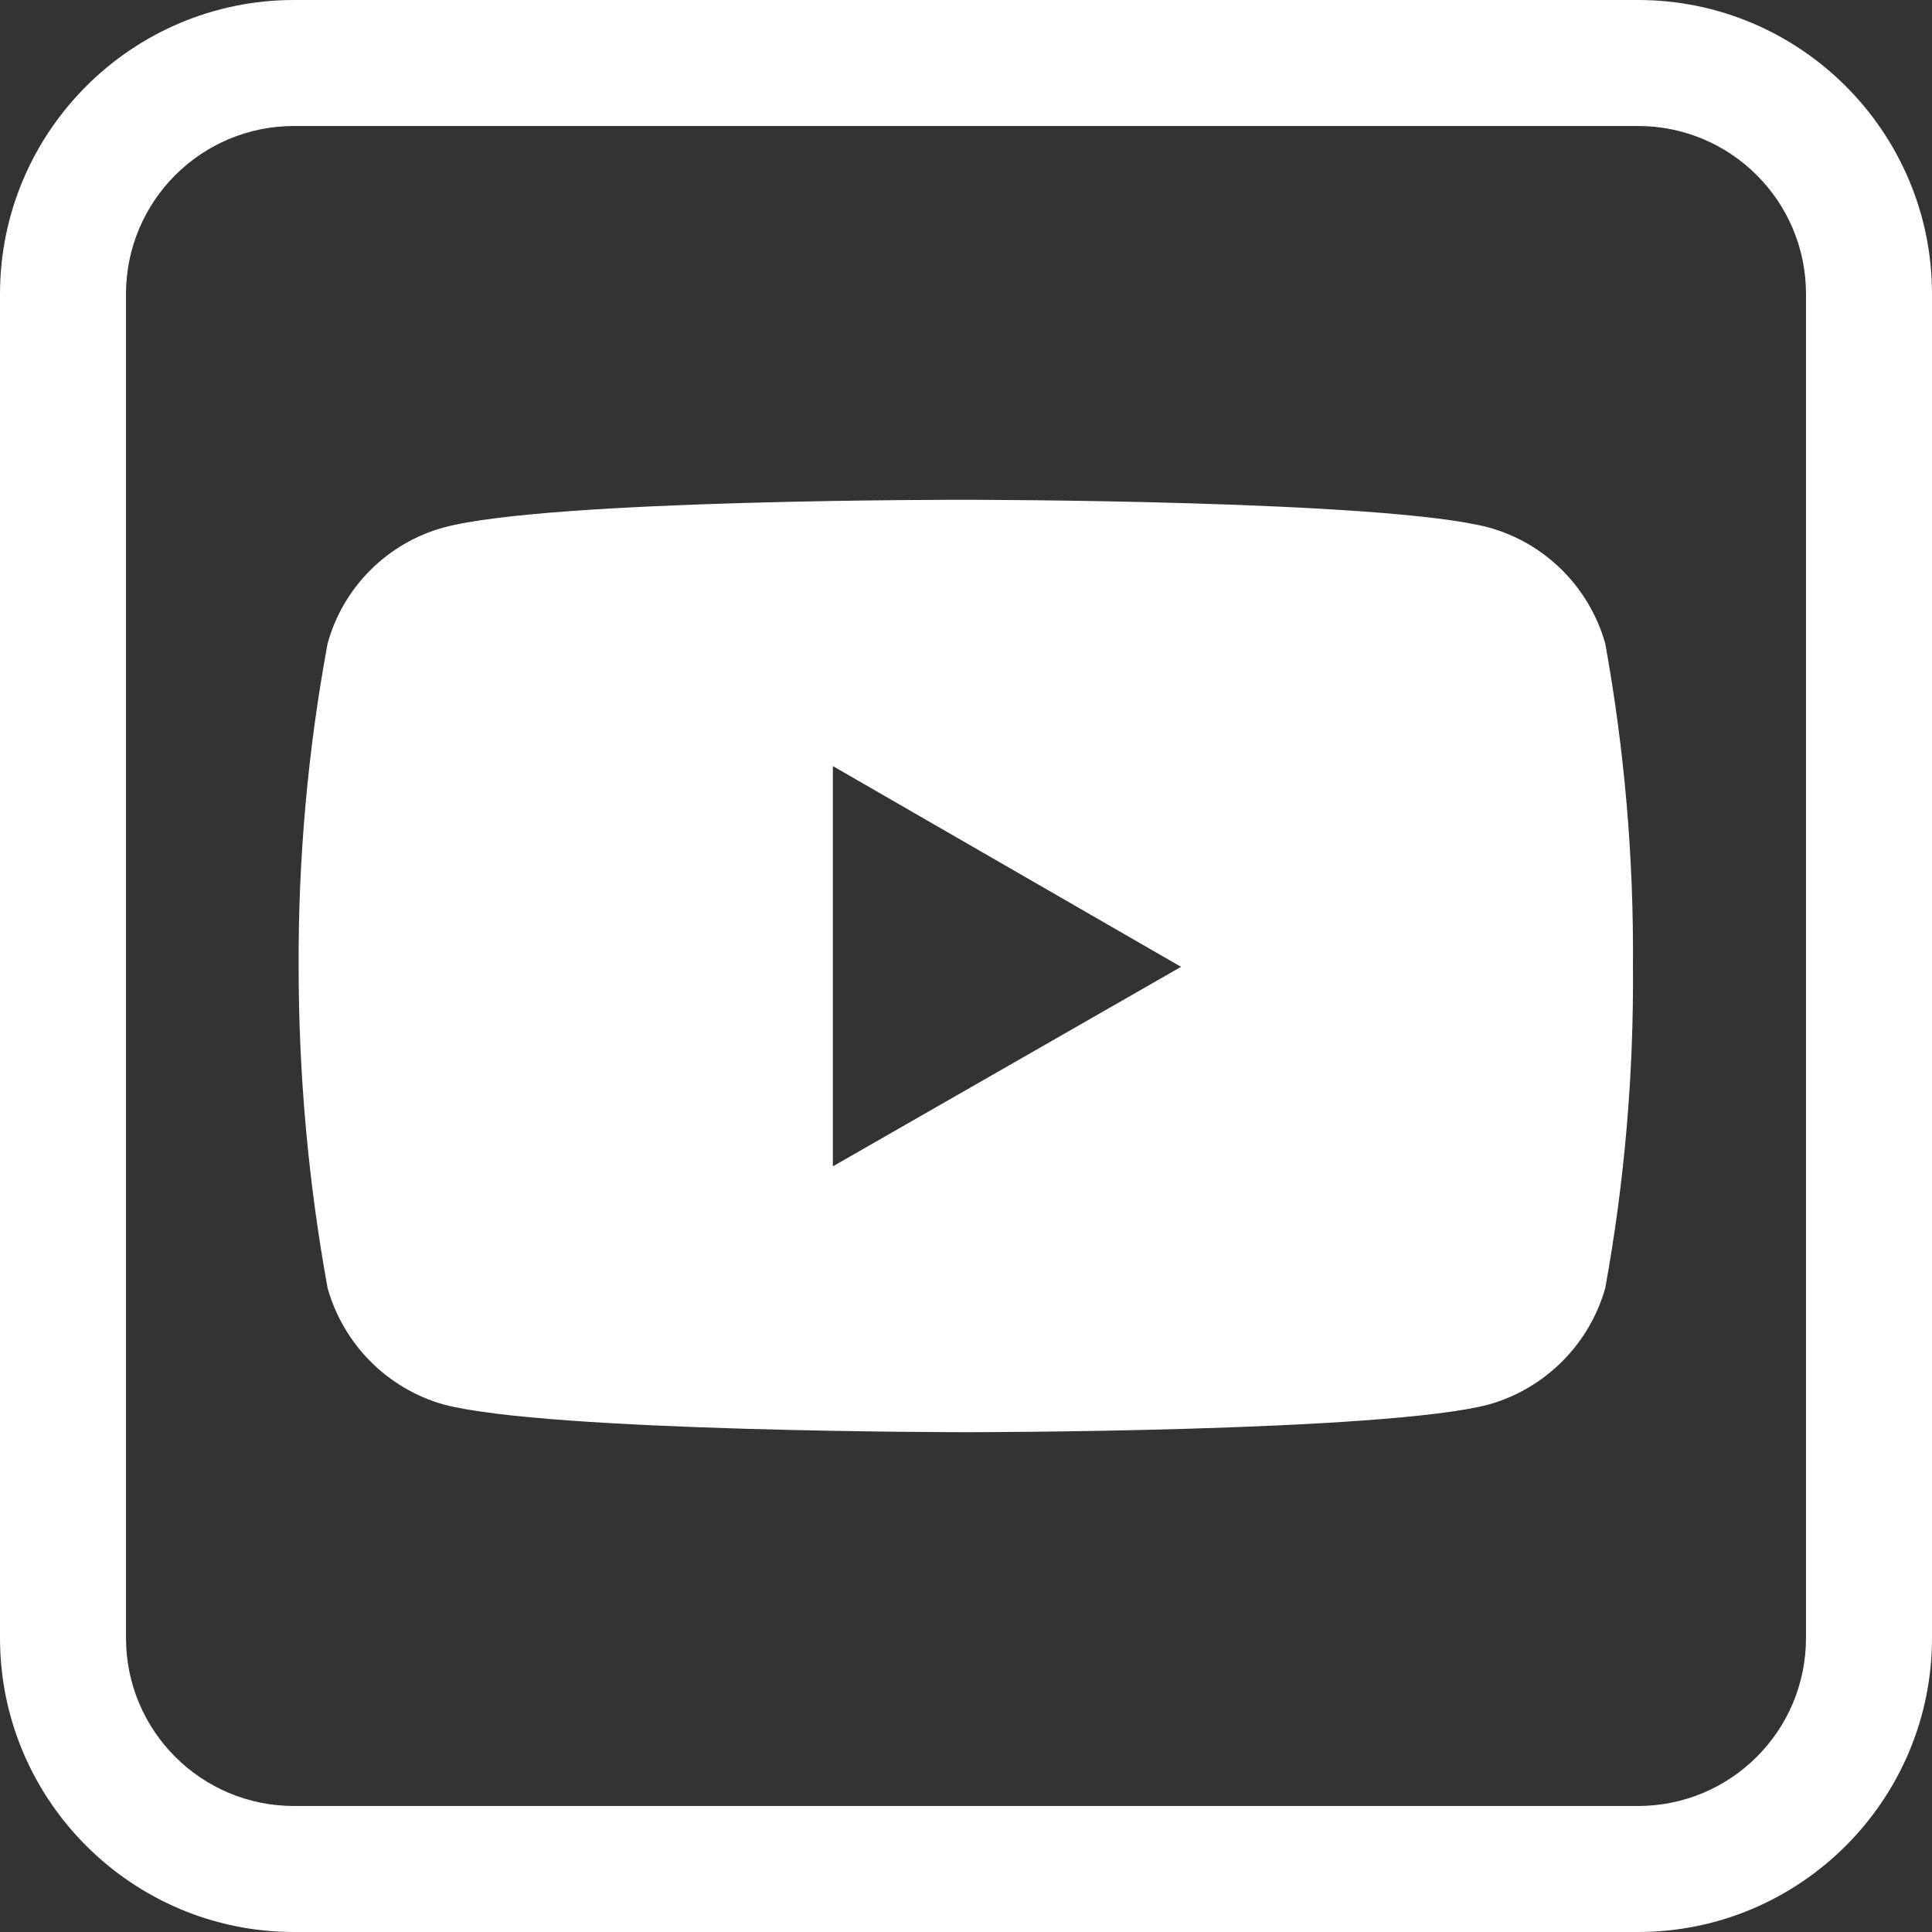 <svg viewBox="0 0 46 46" xmlns="http://www.w3.org/2000/svg"><rect x="0" y="0" width="46" height="46" fill="#333333" stroke="none"/><g fill="#fff"><path d="m39 3c2.21 0 4 1.79 4 4v32c0 2.21-1.79 4-4 4h-32c-2.21 0-4-1.79-4-4v-32c0-2.21 1.79-4 4-4zm0-3h-32c-3.86 0-7 3.14-7 7v32c0 3.86 3.14 7 7 7h32c3.86 0 7-3.14 7-7v-32c0-3.86-3.14-7-7-7z"/><path d="m38.22 15.32c-.38-1.34-1.43-2.39-2.77-2.76-2.48-.66-12.44-.66-12.44-.66s-9.94-.02-12.45.66c-1.34.37-2.39 1.42-2.76 2.76-.47 2.54-.7 5.11-.69 7.69 0 2.57.23 5.13.69 7.66.38 1.34 1.42 2.39 2.76 2.77 2.48.66 12.45.66 12.45.66s9.94 0 12.44-.66c1.34-.38 2.39-1.43 2.77-2.77.46-2.53.68-5.09.66-7.66.02-2.58-.2-5.15-.66-7.69zm-18.39 12.45v-9.53l8.29 4.78z"/></g></svg>